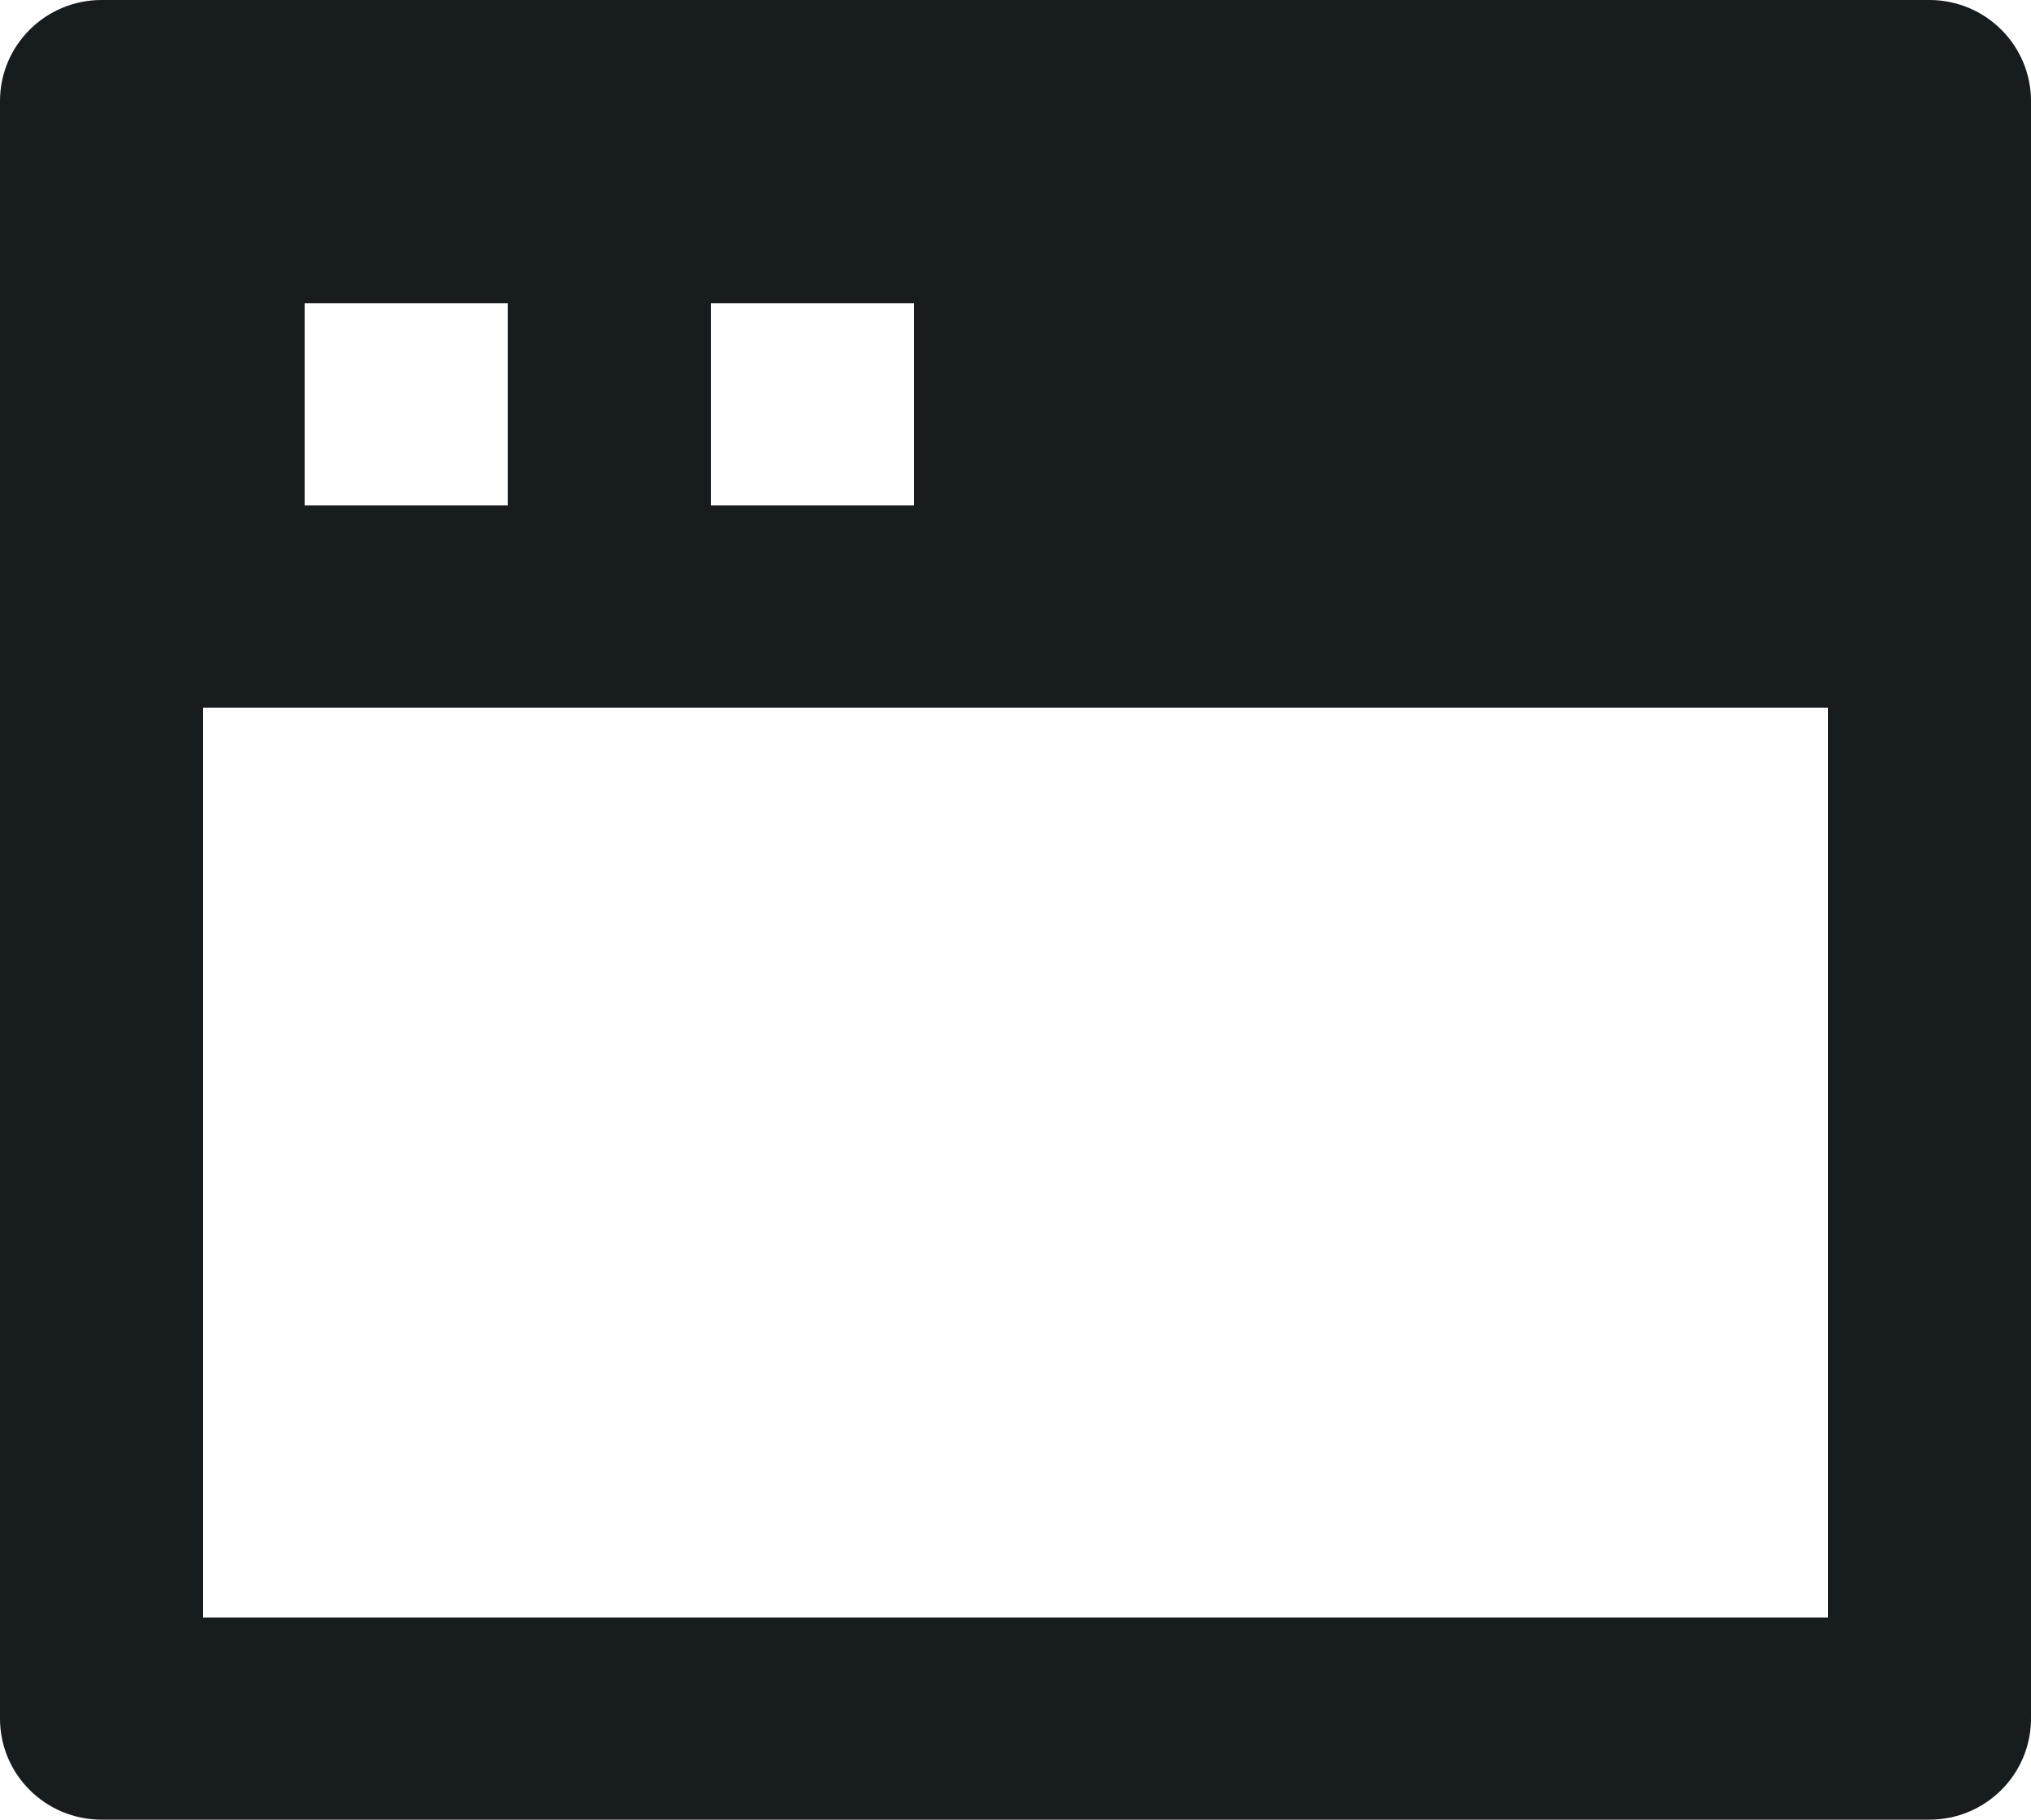 <svg width="48" height="43" viewBox="0 0 48 43" fill="none" xmlns="http://www.w3.org/2000/svg">
<path d="M2.4 0H45.6C46.925 0 48 1.07 48 2.389V40.611C48 41.931 46.925 43 45.6 43H2.4C1.075 43 0 41.931 0 40.611V2.389C0 1.07 1.075 0 2.4 0ZM43.2 16.722H4.8V38.222H43.2V16.722ZM7.2 7.167V11.944H12V7.167H7.2ZM16.8 7.167V11.944H21.6V7.167H16.8Z" fill="#171D1E"/>
</svg>
